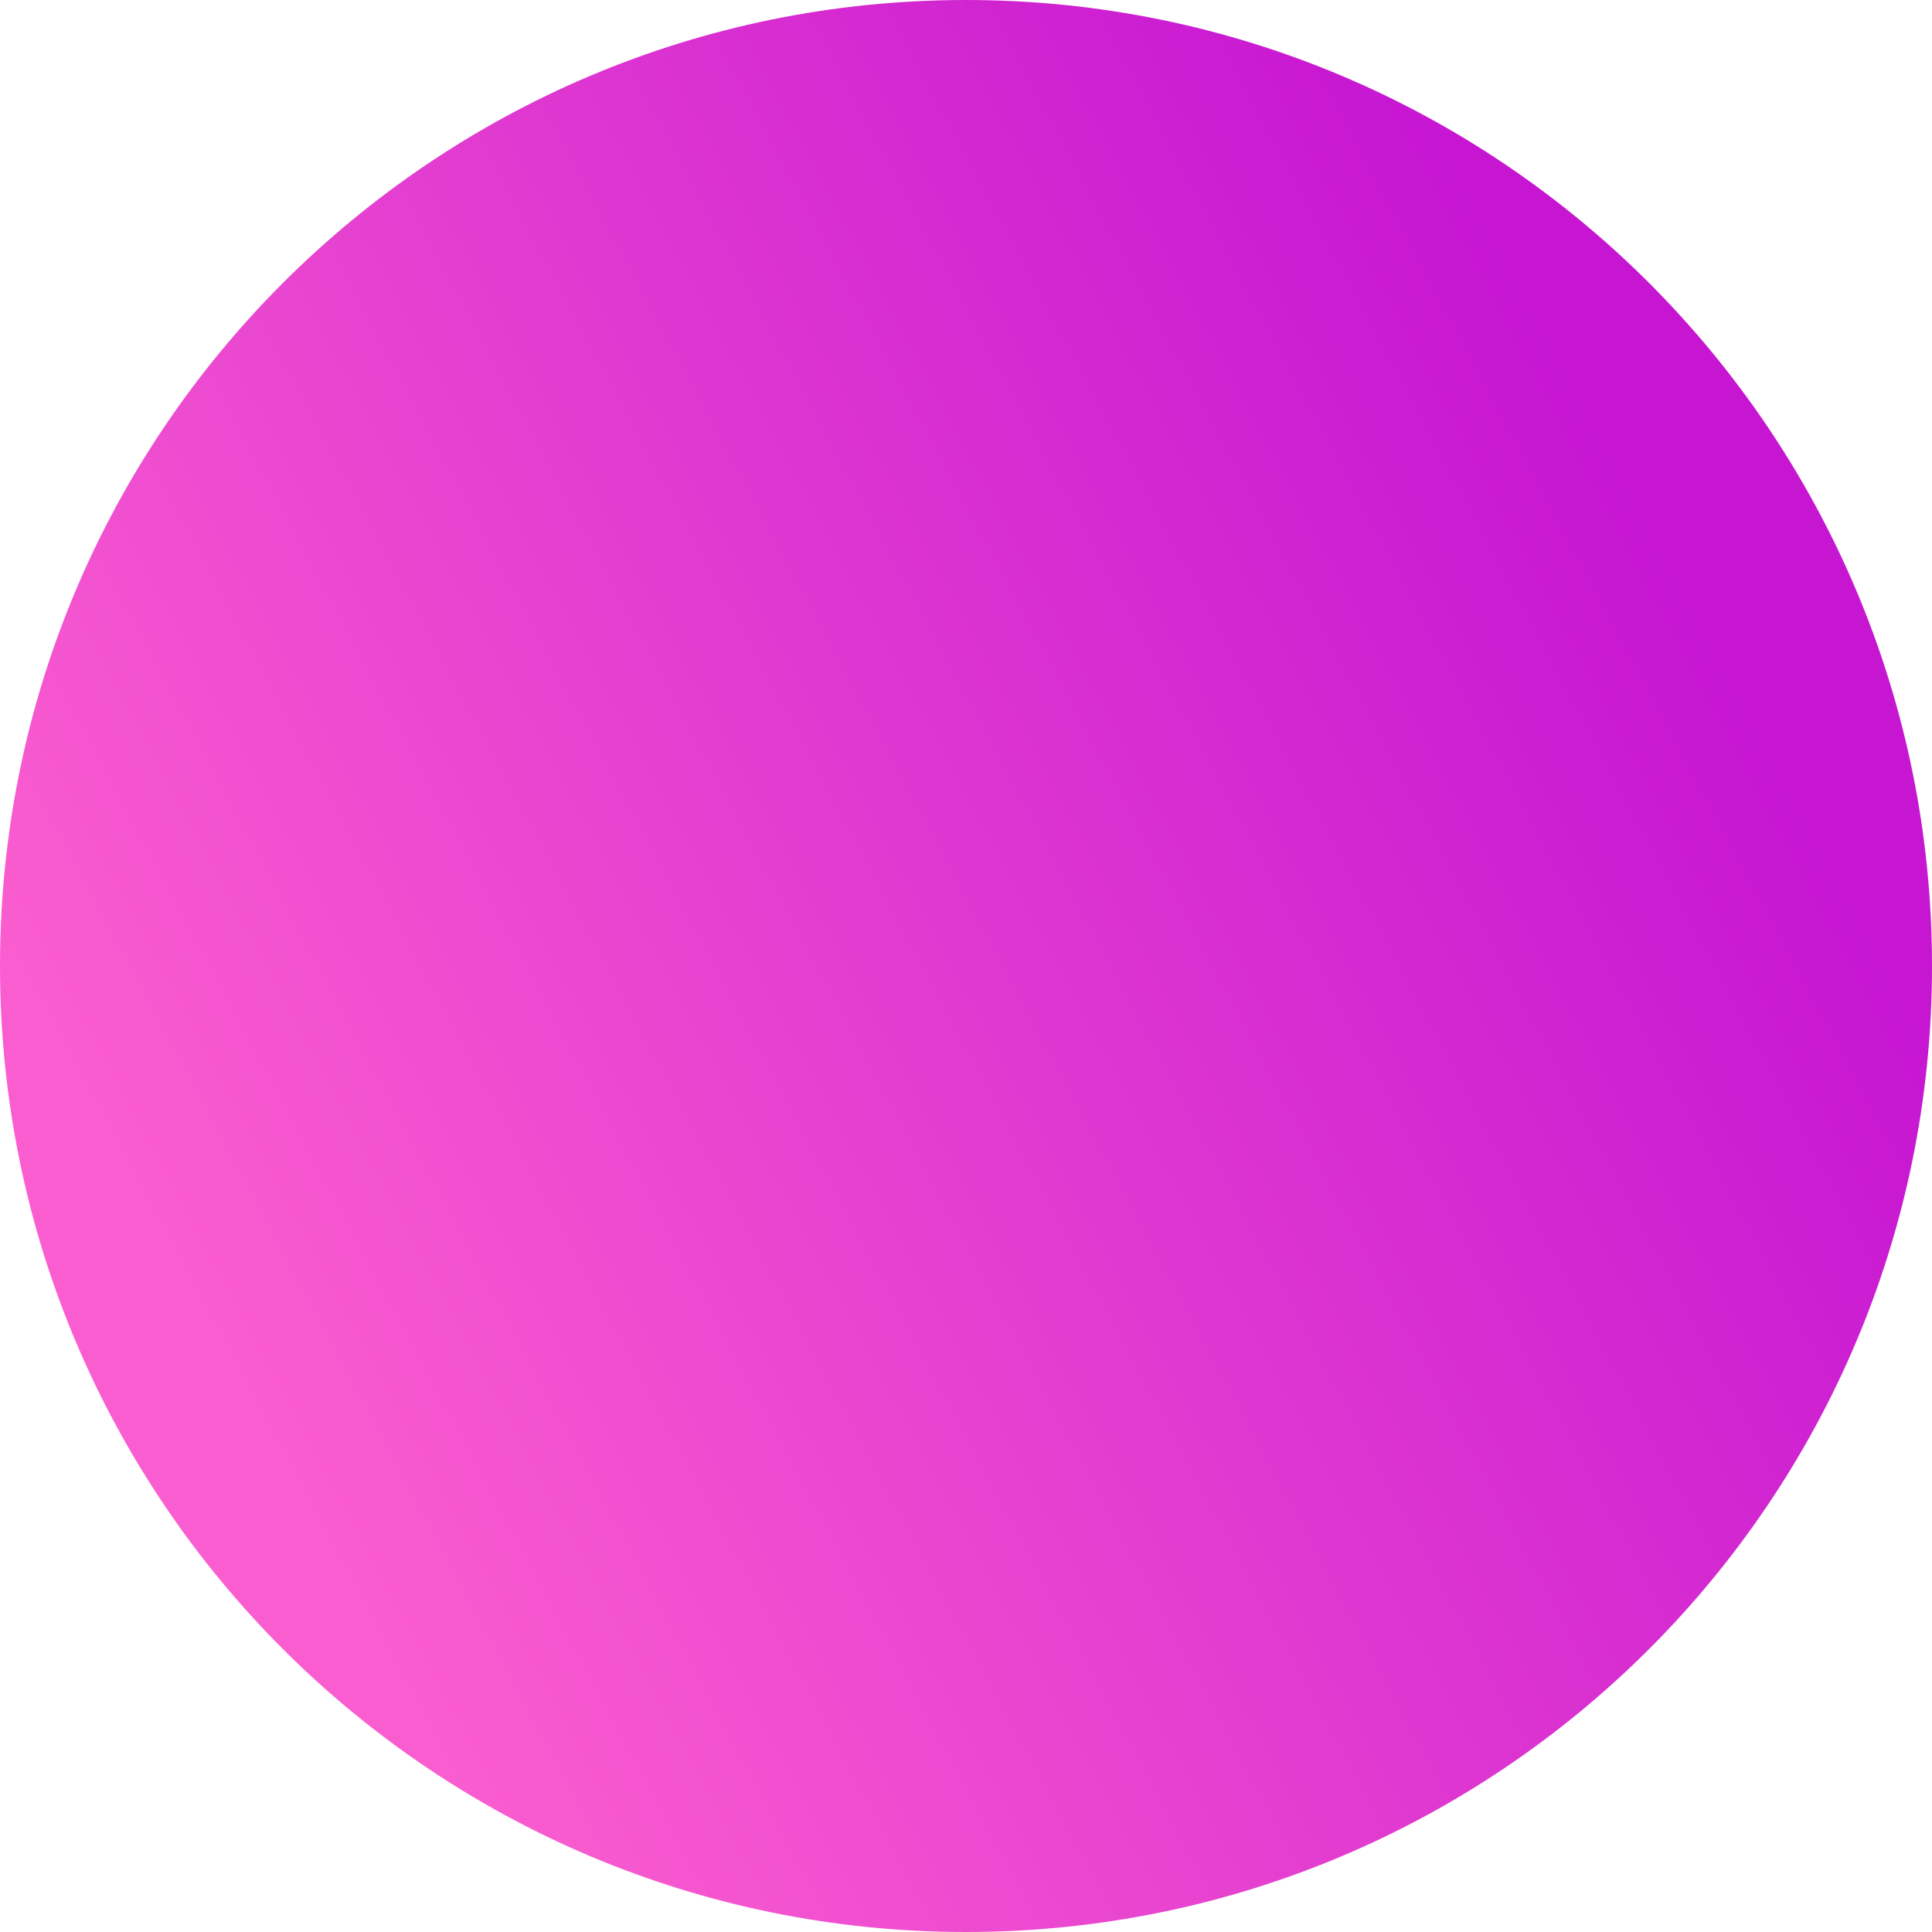<?xml version="1.0" encoding="UTF-8"?> <svg xmlns="http://www.w3.org/2000/svg" width="124" height="124" viewBox="0 0 124 124" fill="none"> <path d="M124 62C124 96.242 96.242 124 62 124C27.758 124 0 96.242 0 62C0 27.758 27.758 0 62 0C96.242 0 124 27.758 124 62Z" fill="url(#paint0_linear_120_15)"></path> <defs> <linearGradient id="paint0_linear_120_15" x1="13.053" y1="84.842" x2="106.596" y2="34.807" gradientUnits="userSpaceOnUse"> <stop stop-color="#FA5DCF"></stop> <stop offset="1" stop-color="#C616D2"></stop> </linearGradient> </defs> </svg> 